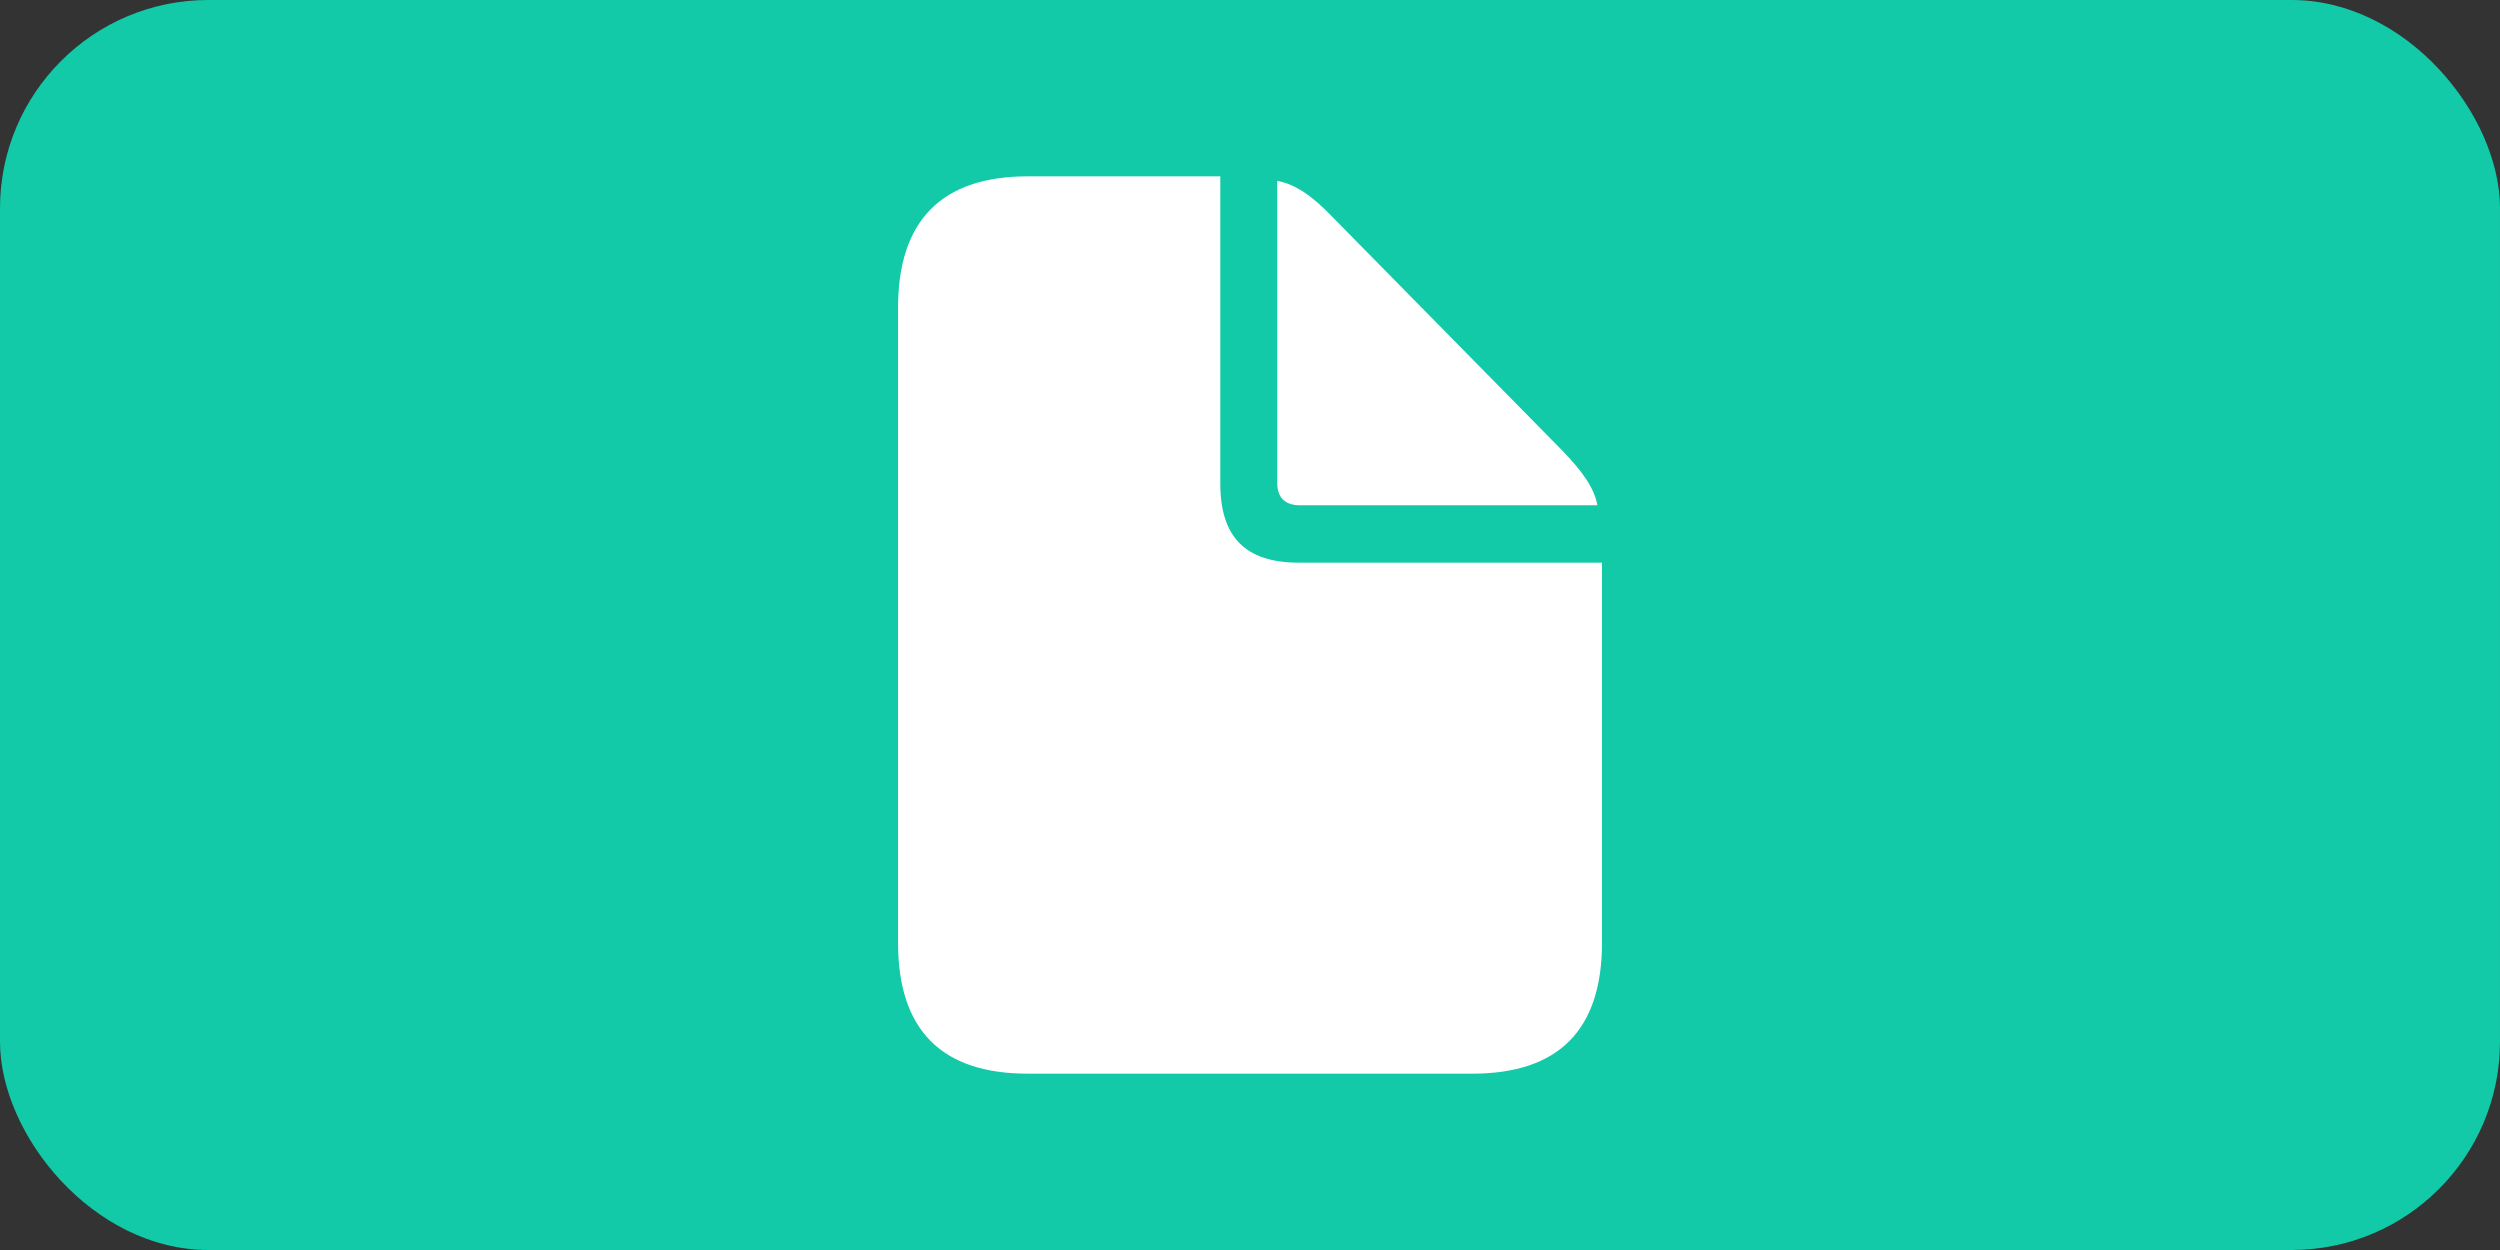 <?xml version="1.0" encoding="UTF-8"?> <svg xmlns="http://www.w3.org/2000/svg" width="60" height="30" viewBox="0 0 60 30" fill="none"><rect x="0" y="0" width="60" height="30" fill="#333333" stroke="none"/><rect width="60" height="30" rx="5" fill="#12C9A8"></rect><path d="M24.667 25.768H35.334C37.413 25.768 38.448 24.713 38.448 22.624V13.504H31.175C29.89 13.504 29.287 12.891 29.287 11.605V4.232H24.667C22.598 4.232 21.553 5.297 21.553 7.386V22.624C21.553 24.723 22.598 25.768 24.667 25.768ZM31.206 12.127H38.337C38.267 11.716 37.976 11.313 37.504 10.822L31.959 5.187C31.497 4.704 31.075 4.413 30.653 4.342V11.585C30.653 11.947 30.844 12.127 31.206 12.127Z" fill="white"></path></svg> 